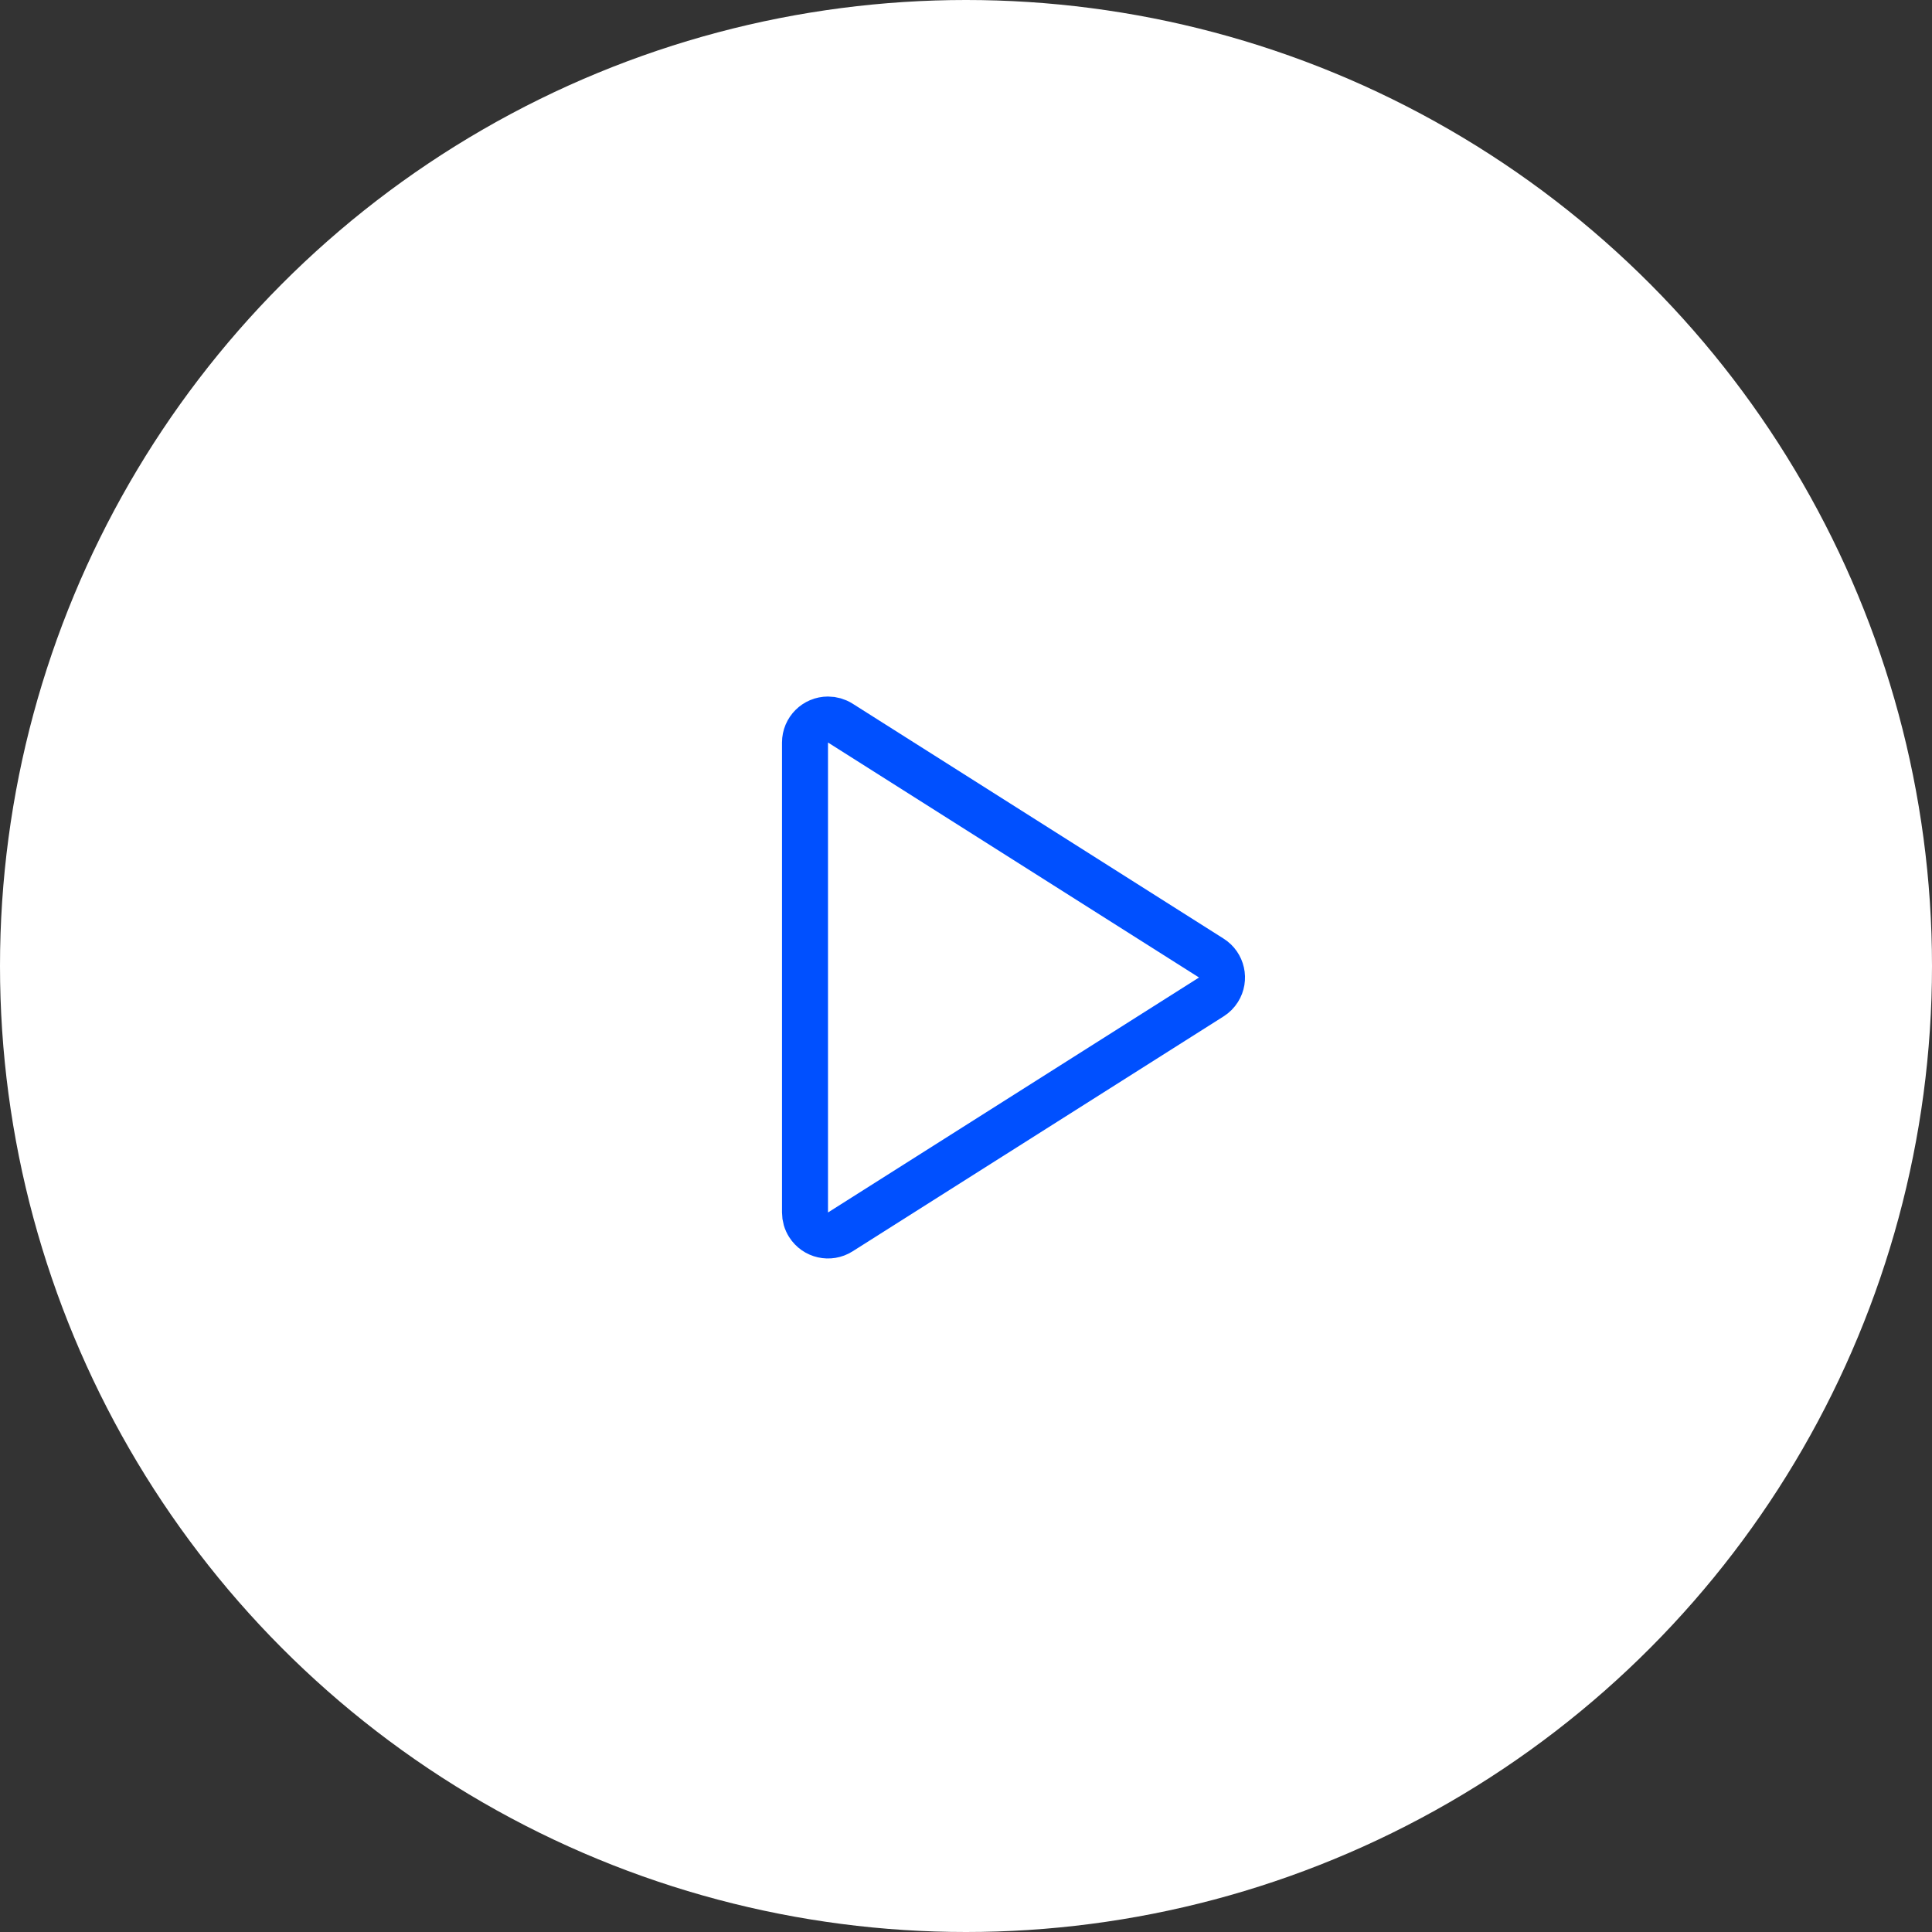 <svg xmlns="http://www.w3.org/2000/svg" width="84" height="84" viewBox="0 0 84 84"><rect x="0" y="0" width="84" height="84" fill="#333333" stroke="none"/><defs><linearGradient id="a" x1="27.646%" x2="68.964%" y1="76.81%" y2="35.551%"><stop offset="0%" stop-color="#0050ff"/><stop offset="100%" stop-color="#0050ff"/></linearGradient></defs><g fill="none" fill-rule="evenodd"><circle cx="42" cy="42" r="42" fill="#FFF"/><path stroke="url(#a)" stroke-width="2" d="M45.345,34.334 L55.561,50.465 C55.857,50.932 55.718,51.549 55.251,51.845 C55.091,51.946 54.906,52 54.716,52 L34.284,52 C33.731,52 33.284,51.552 33.284,51 C33.284,50.811 33.338,50.625 33.439,50.465 L43.655,34.334 C43.951,33.867 44.568,33.729 45.035,34.024 C45.16,34.103 45.266,34.209 45.345,34.334 Z" transform="rotate(90 44.5 42.5)"/></g></svg>